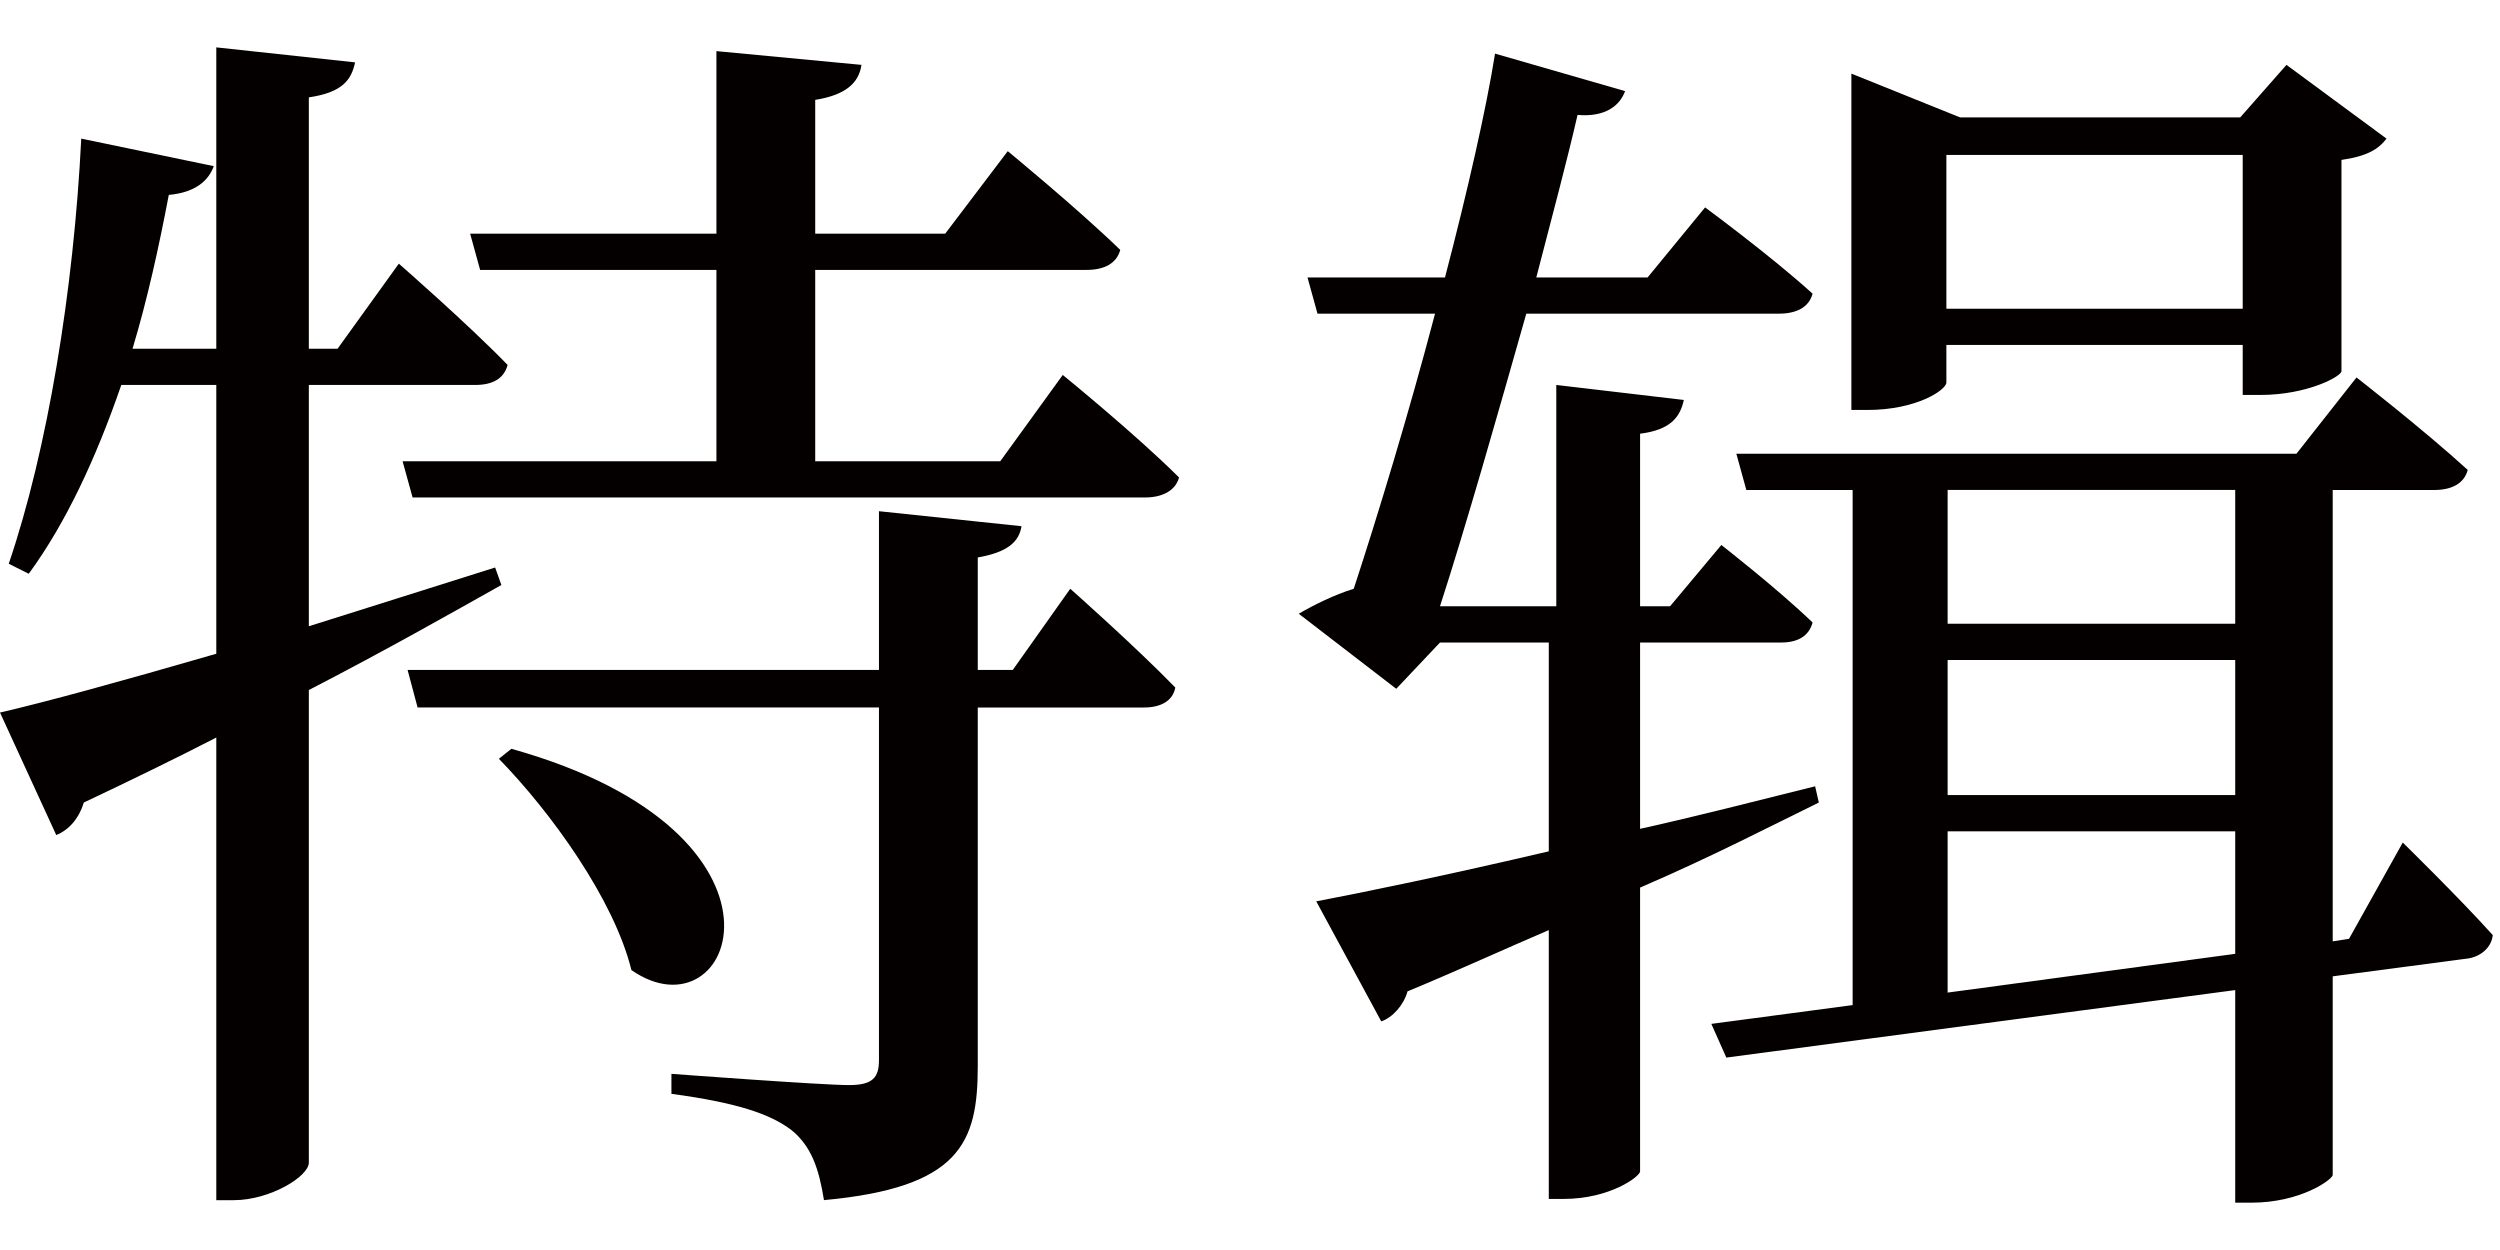 <?xml version="1.0" encoding="utf-8"?>
<!-- Generator: Adobe Illustrator 15.0.0, SVG Export Plug-In  -->
<!DOCTYPE svg PUBLIC "-//W3C//DTD SVG 1.1//EN" "http://www.w3.org/Graphics/SVG/1.1/DTD/svg11.dtd">
<svg version="1.1"
	 xmlns="http://www.w3.org/2000/svg" xmlns:xlink="http://www.w3.org/1999/xlink" xmlns:a="http://ns.adobe.com/AdobeSVGViewerExtensions/3.0/"
	 x="0px" y="0px" width="58px" height="29px" viewBox="0 -1.099 58 29" enable-background="new 0 -1.099 58 29"
	 xml:space="preserve">
<defs>
</defs>
<path fill="#040000" d="M11.632,12.473c-1.189,0.667-2.669,1.508-4.467,2.437v10.964c0,0.319-0.899,0.871-1.741,0.871H5.018V16.012
	c-0.957,0.493-1.972,0.986-3.074,1.508c-0.116,0.378-0.349,0.638-0.639,0.754L0,15.432c1.015-0.232,2.814-0.725,5.018-1.364V7.832
	H2.814c-0.58,1.682-1.277,3.191-2.147,4.38L0.203,11.98c0.899-2.64,1.508-6.353,1.682-9.863L4.96,2.756
	C4.844,3.075,4.554,3.365,3.916,3.423C3.684,4.641,3.423,5.831,3.075,6.991h1.943V0l3.22,0.348C8.151,0.754,7.948,1.044,7.165,1.16
	v5.831h0.667l1.421-1.973c0,0,1.596,1.393,2.524,2.35c-0.087,0.319-0.348,0.464-0.754,0.464H7.165v5.598
	c1.392-0.435,2.843-0.899,4.322-1.363L11.632,12.473z M10.907,4.322h5.714V0.087l3.365,0.319c-0.058,0.406-0.348,0.697-1.073,0.812
	v3.104h3.016l1.451-1.914c0,0,1.624,1.334,2.61,2.291c-0.087,0.319-0.377,0.464-0.783,0.464h-6.294v4.439h4.293l1.45-2.002
	c0,0,1.711,1.392,2.698,2.379c-0.087,0.318-0.407,0.463-0.784,0.463H9.572L9.34,9.602h7.281V5.163h-5.482L10.907,4.322z
	 M24.83,12.56c0,0,1.537,1.363,2.437,2.292c-0.058,0.318-0.349,0.463-0.726,0.463h-3.857v8.325c0,1.77-0.407,2.813-3.568,3.104
	c-0.116-0.726-0.29-1.248-0.754-1.625c-0.494-0.377-1.277-0.638-2.785-0.841v-0.464c0,0,3.481,0.261,4.119,0.261
	c0.551,0,0.696-0.174,0.696-0.58v-8.181H9.688l-0.232-0.87h10.936v-3.683l3.307,0.348c-0.058,0.377-0.348,0.609-1.015,0.725v2.61
	h0.812L24.83,12.56z M11.864,16.273c7.049,1.972,5.163,6.788,2.785,5.134c-0.407-1.654-1.886-3.684-3.075-4.902L11.864,16.273z"/>
<path fill="#040000" d="M42.197,17.52c-1.131,0.552-2.465,1.248-4.147,1.973v6.584c0,0.116-0.696,0.639-1.77,0.639h-0.348v-6.237
	c-1.015,0.435-2.089,0.928-3.278,1.422c-0.087,0.319-0.348,0.608-0.609,0.696l-1.508-2.785c1.073-0.203,3.046-0.609,5.395-1.16
	v-4.845h-2.524l-1.015,1.074l-2.262-1.741c0.348-0.203,0.812-0.435,1.276-0.58c0.551-1.682,1.276-4.061,1.886-6.382h-2.727
	l-0.232-0.84h3.19c0.523-2.002,0.958-3.916,1.161-5.193l3.017,0.87c-0.116,0.319-0.436,0.61-1.103,0.552
	c-0.232,1.015-0.58,2.32-0.957,3.771h2.582l1.334-1.625c0,0,1.537,1.131,2.494,2.002c-0.086,0.318-0.376,0.463-0.783,0.463H35.41
	c-0.667,2.35-1.392,4.903-2.002,6.788h2.698V7.832l2.959,0.348c-0.087,0.406-0.319,0.696-1.015,0.783v4.003h0.696l1.189-1.421
	c0,0,1.305,1.015,2.117,1.798c-0.086,0.319-0.347,0.464-0.725,0.464H38.05v4.323c1.305-0.29,2.668-0.639,4.061-0.987L42.197,17.52z
	 M55.744,18.448c0,0,1.334,1.306,2.088,2.147c-0.028,0.29-0.29,0.522-0.638,0.551l-3.075,0.406v4.613
	c-0.028,0.114-0.754,0.638-1.885,0.638h-0.377v-4.932l-11.806,1.566l-0.348-0.782l3.278-0.436V10.269h-2.466l-0.232-0.842h12.995
	l1.393-1.769c0,0,1.566,1.218,2.581,2.146c-0.087,0.32-0.377,0.465-0.783,0.465h-2.35V20.74l0.378-0.058L55.744,18.448z
	 M45.156,7.774c0,0.174-0.696,0.638-1.827,0.638h-0.377V0.609l2.523,1.016h6.498l1.073-1.219l2.321,1.711
	c-0.174,0.233-0.435,0.407-1.045,0.494v4.902c0,0.116-0.783,0.551-1.885,0.551h-0.406v-1.16h-6.875V7.774z M45.156,6.063h6.875
	V2.495h-6.875V6.063z M45.185,13.372h6.672v-3.104h-6.672V13.372z M45.185,17.346h6.672v-3.133h-6.672V17.346z M51.857,21.03v-2.842
	h-6.672v3.741L51.857,21.03z"/>
</svg>
